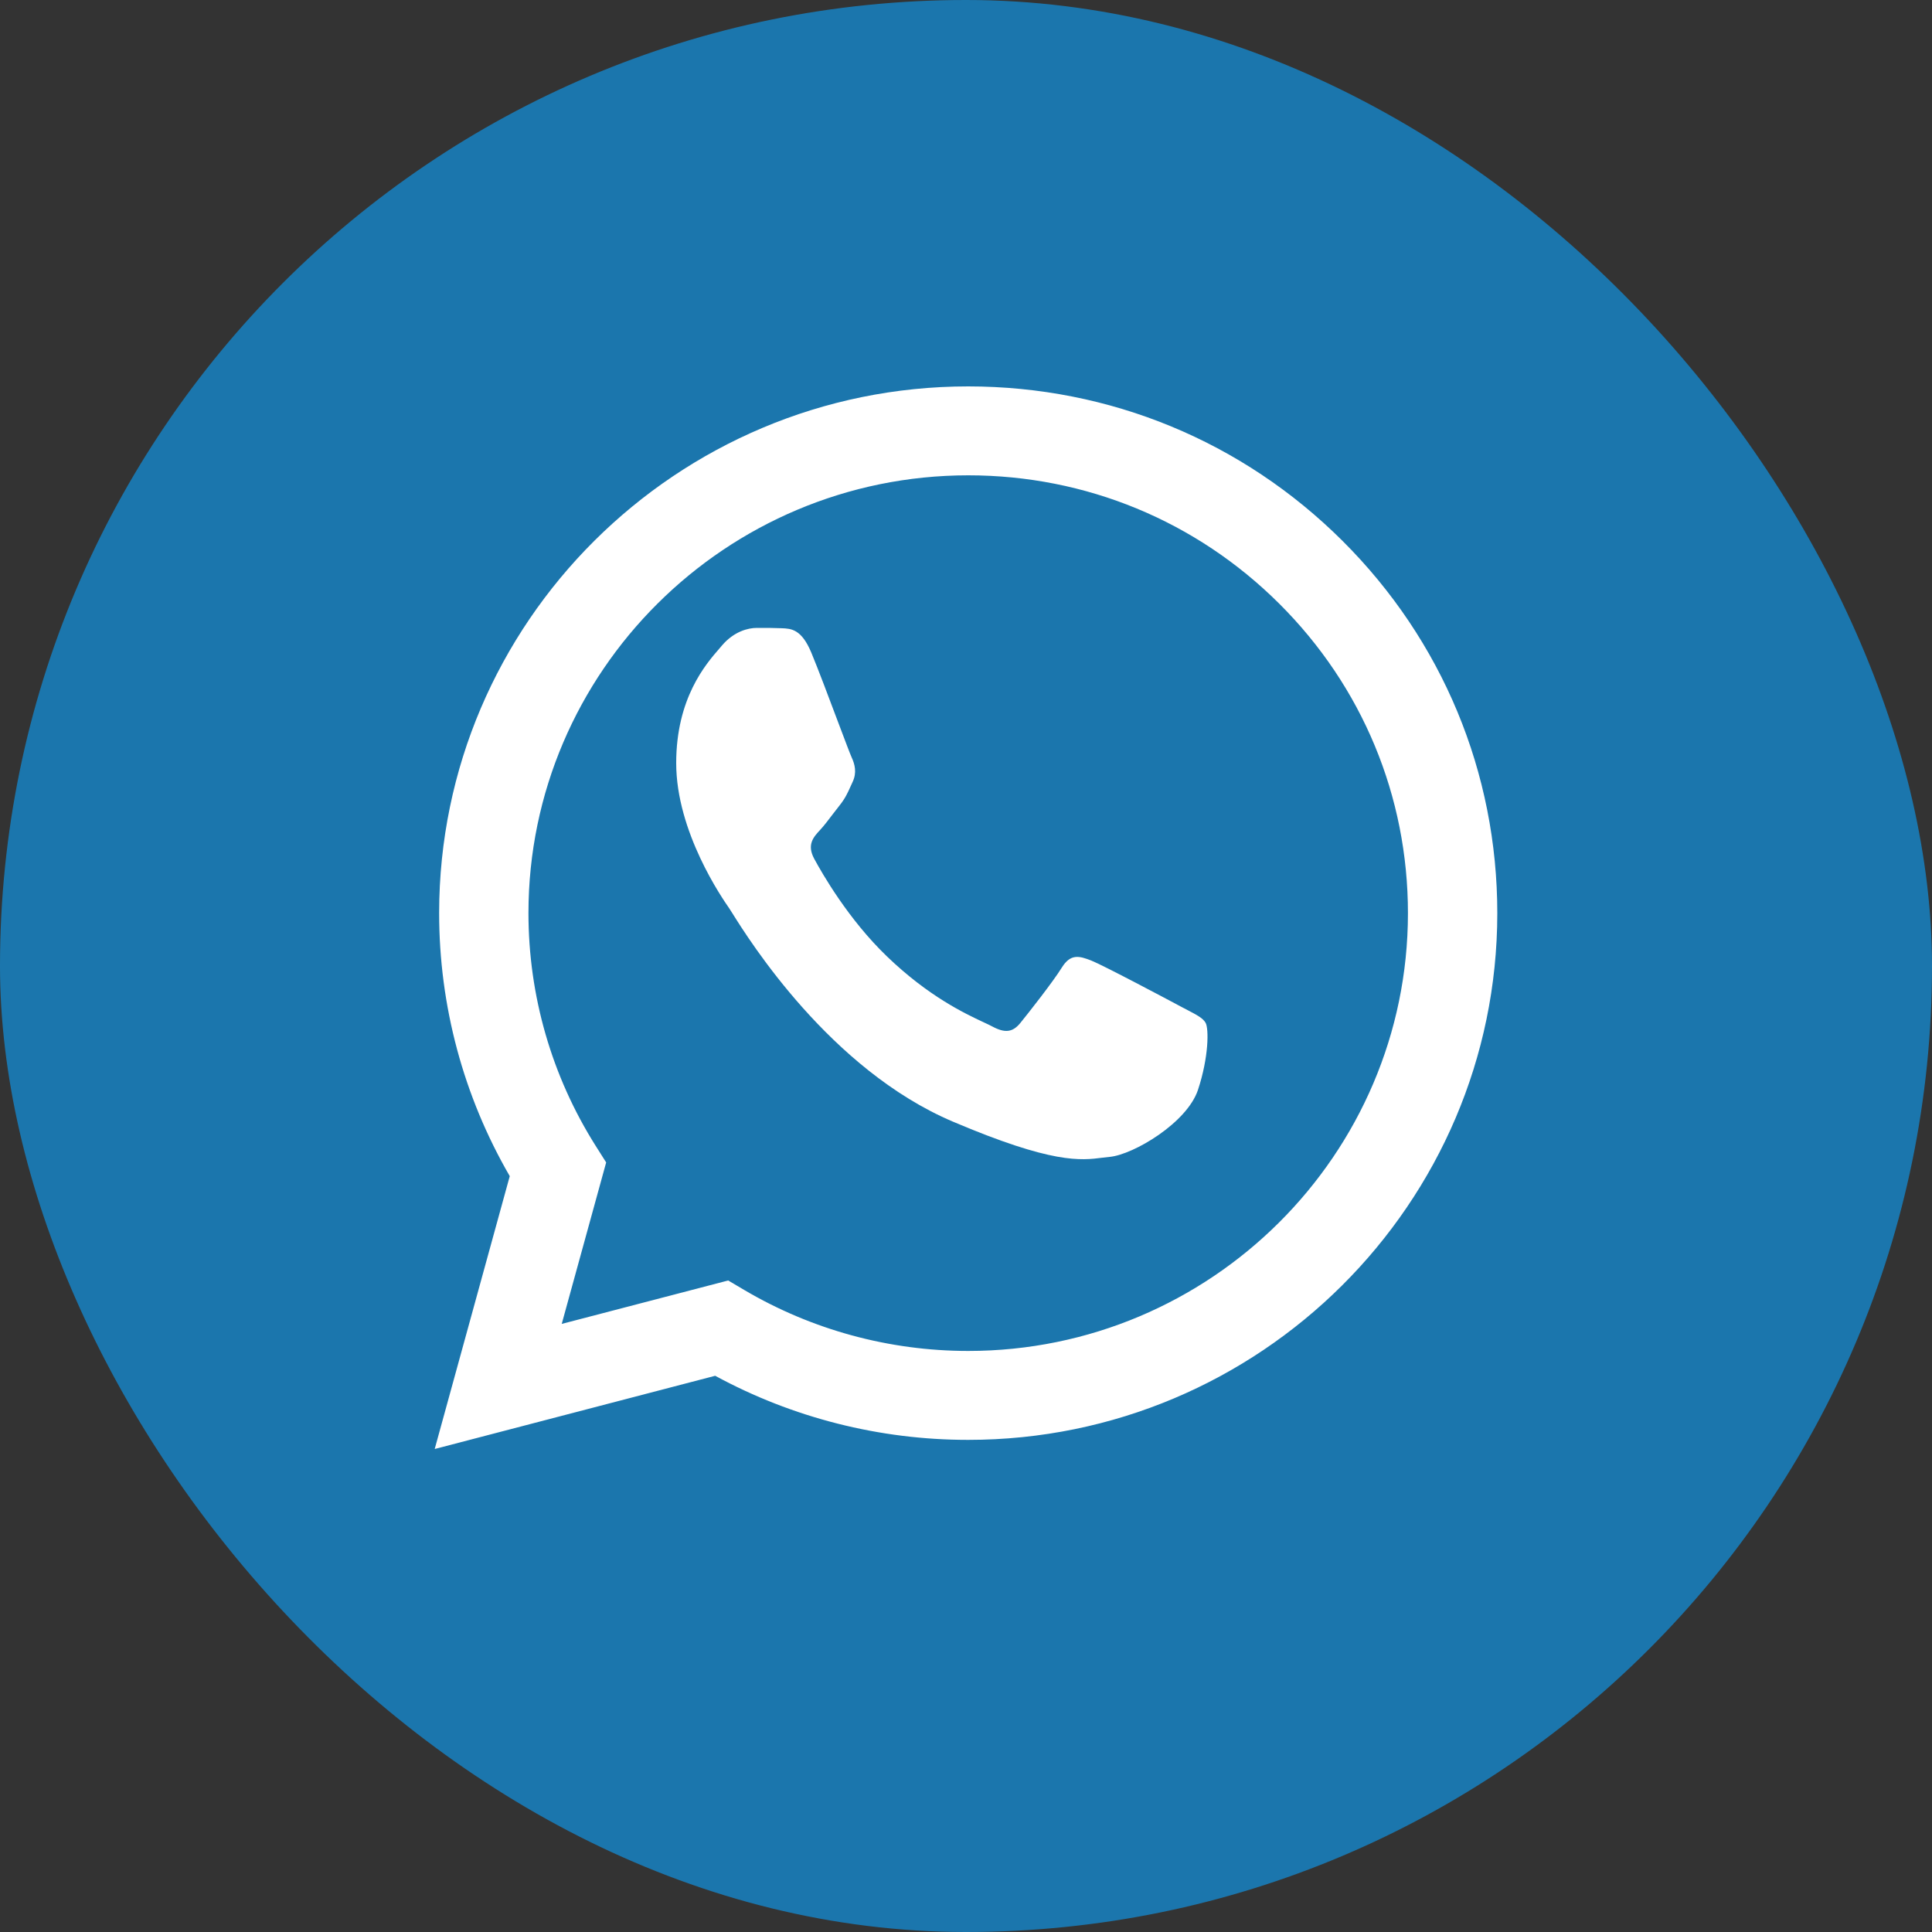 <?xml version="1.0" encoding="UTF-8"?> <svg xmlns="http://www.w3.org/2000/svg" width="40" height="40" viewBox="0 0 40 40" fill="none"><rect x="0" y="0" width="40" height="40" fill="#333333" stroke="none"/> <rect width="40" height="40" rx="20" fill="#0CA3FF" fill-opacity="0.6"></rect> <path fill-rule="evenodd" clip-rule="evenodd" d="M10.554 24.351C9.596 22.698 9.091 20.823 9.092 18.901L9.092 18.901C9.094 12.89 14.008 8 20.046 8C22.976 8.001 25.726 9.137 27.794 11.197C29.863 13.258 31.001 15.997 31 18.91C30.997 24.92 26.083 29.811 20.046 29.811H20.041C18.208 29.811 16.407 29.353 14.807 28.484L9 30L10.554 24.351ZM12.333 23.724L12.55 24.067L11.63 27.41L15.076 26.511L15.408 26.707C16.806 27.532 18.408 27.969 20.042 27.97H20.046C25.064 27.97 29.148 23.905 29.15 18.909C29.151 16.488 28.205 14.211 26.486 12.499C24.767 10.786 22.481 9.842 20.049 9.841C15.027 9.841 10.943 13.906 10.941 18.902C10.941 20.614 11.422 22.281 12.333 23.724ZM16.188 13.007C16.381 13.015 16.594 13.025 16.797 13.511L16.797 13.511C16.935 13.843 17.168 14.461 17.353 14.954C17.491 15.319 17.602 15.615 17.631 15.677C17.698 15.823 17.744 15.993 17.653 16.188C17.64 16.218 17.627 16.245 17.615 16.271C17.548 16.421 17.498 16.53 17.383 16.675C17.338 16.732 17.291 16.793 17.244 16.854C17.151 16.977 17.058 17.099 16.977 17.186C16.841 17.331 16.7 17.489 16.858 17.781C17.016 18.073 17.559 19.029 18.364 19.802C19.228 20.633 19.979 20.984 20.36 21.163C20.435 21.198 20.496 21.226 20.54 21.25C20.811 21.396 20.969 21.372 21.127 21.177C21.285 20.983 21.803 20.325 21.983 20.034C22.164 19.741 22.344 19.79 22.593 19.887C22.84 19.985 24.171 20.691 24.442 20.837C24.494 20.865 24.544 20.891 24.589 20.914C24.778 21.013 24.906 21.079 24.961 21.177C25.028 21.299 25.028 21.883 24.803 22.564C24.577 23.246 23.472 23.903 22.976 23.952C22.928 23.956 22.881 23.962 22.832 23.968C22.373 24.027 21.795 24.1 19.728 23.222C17.186 22.141 15.51 19.462 15.163 18.908C15.135 18.863 15.115 18.832 15.105 18.817L15.102 18.812C14.955 18.601 14 17.224 14 15.799C14 14.455 14.613 13.75 14.895 13.426C14.914 13.404 14.931 13.384 14.947 13.365C15.195 13.073 15.489 13 15.669 13C15.679 13 15.69 13 15.7 13C15.87 13 16.039 13 16.188 13.007Z" fill="white"></path> </svg> 